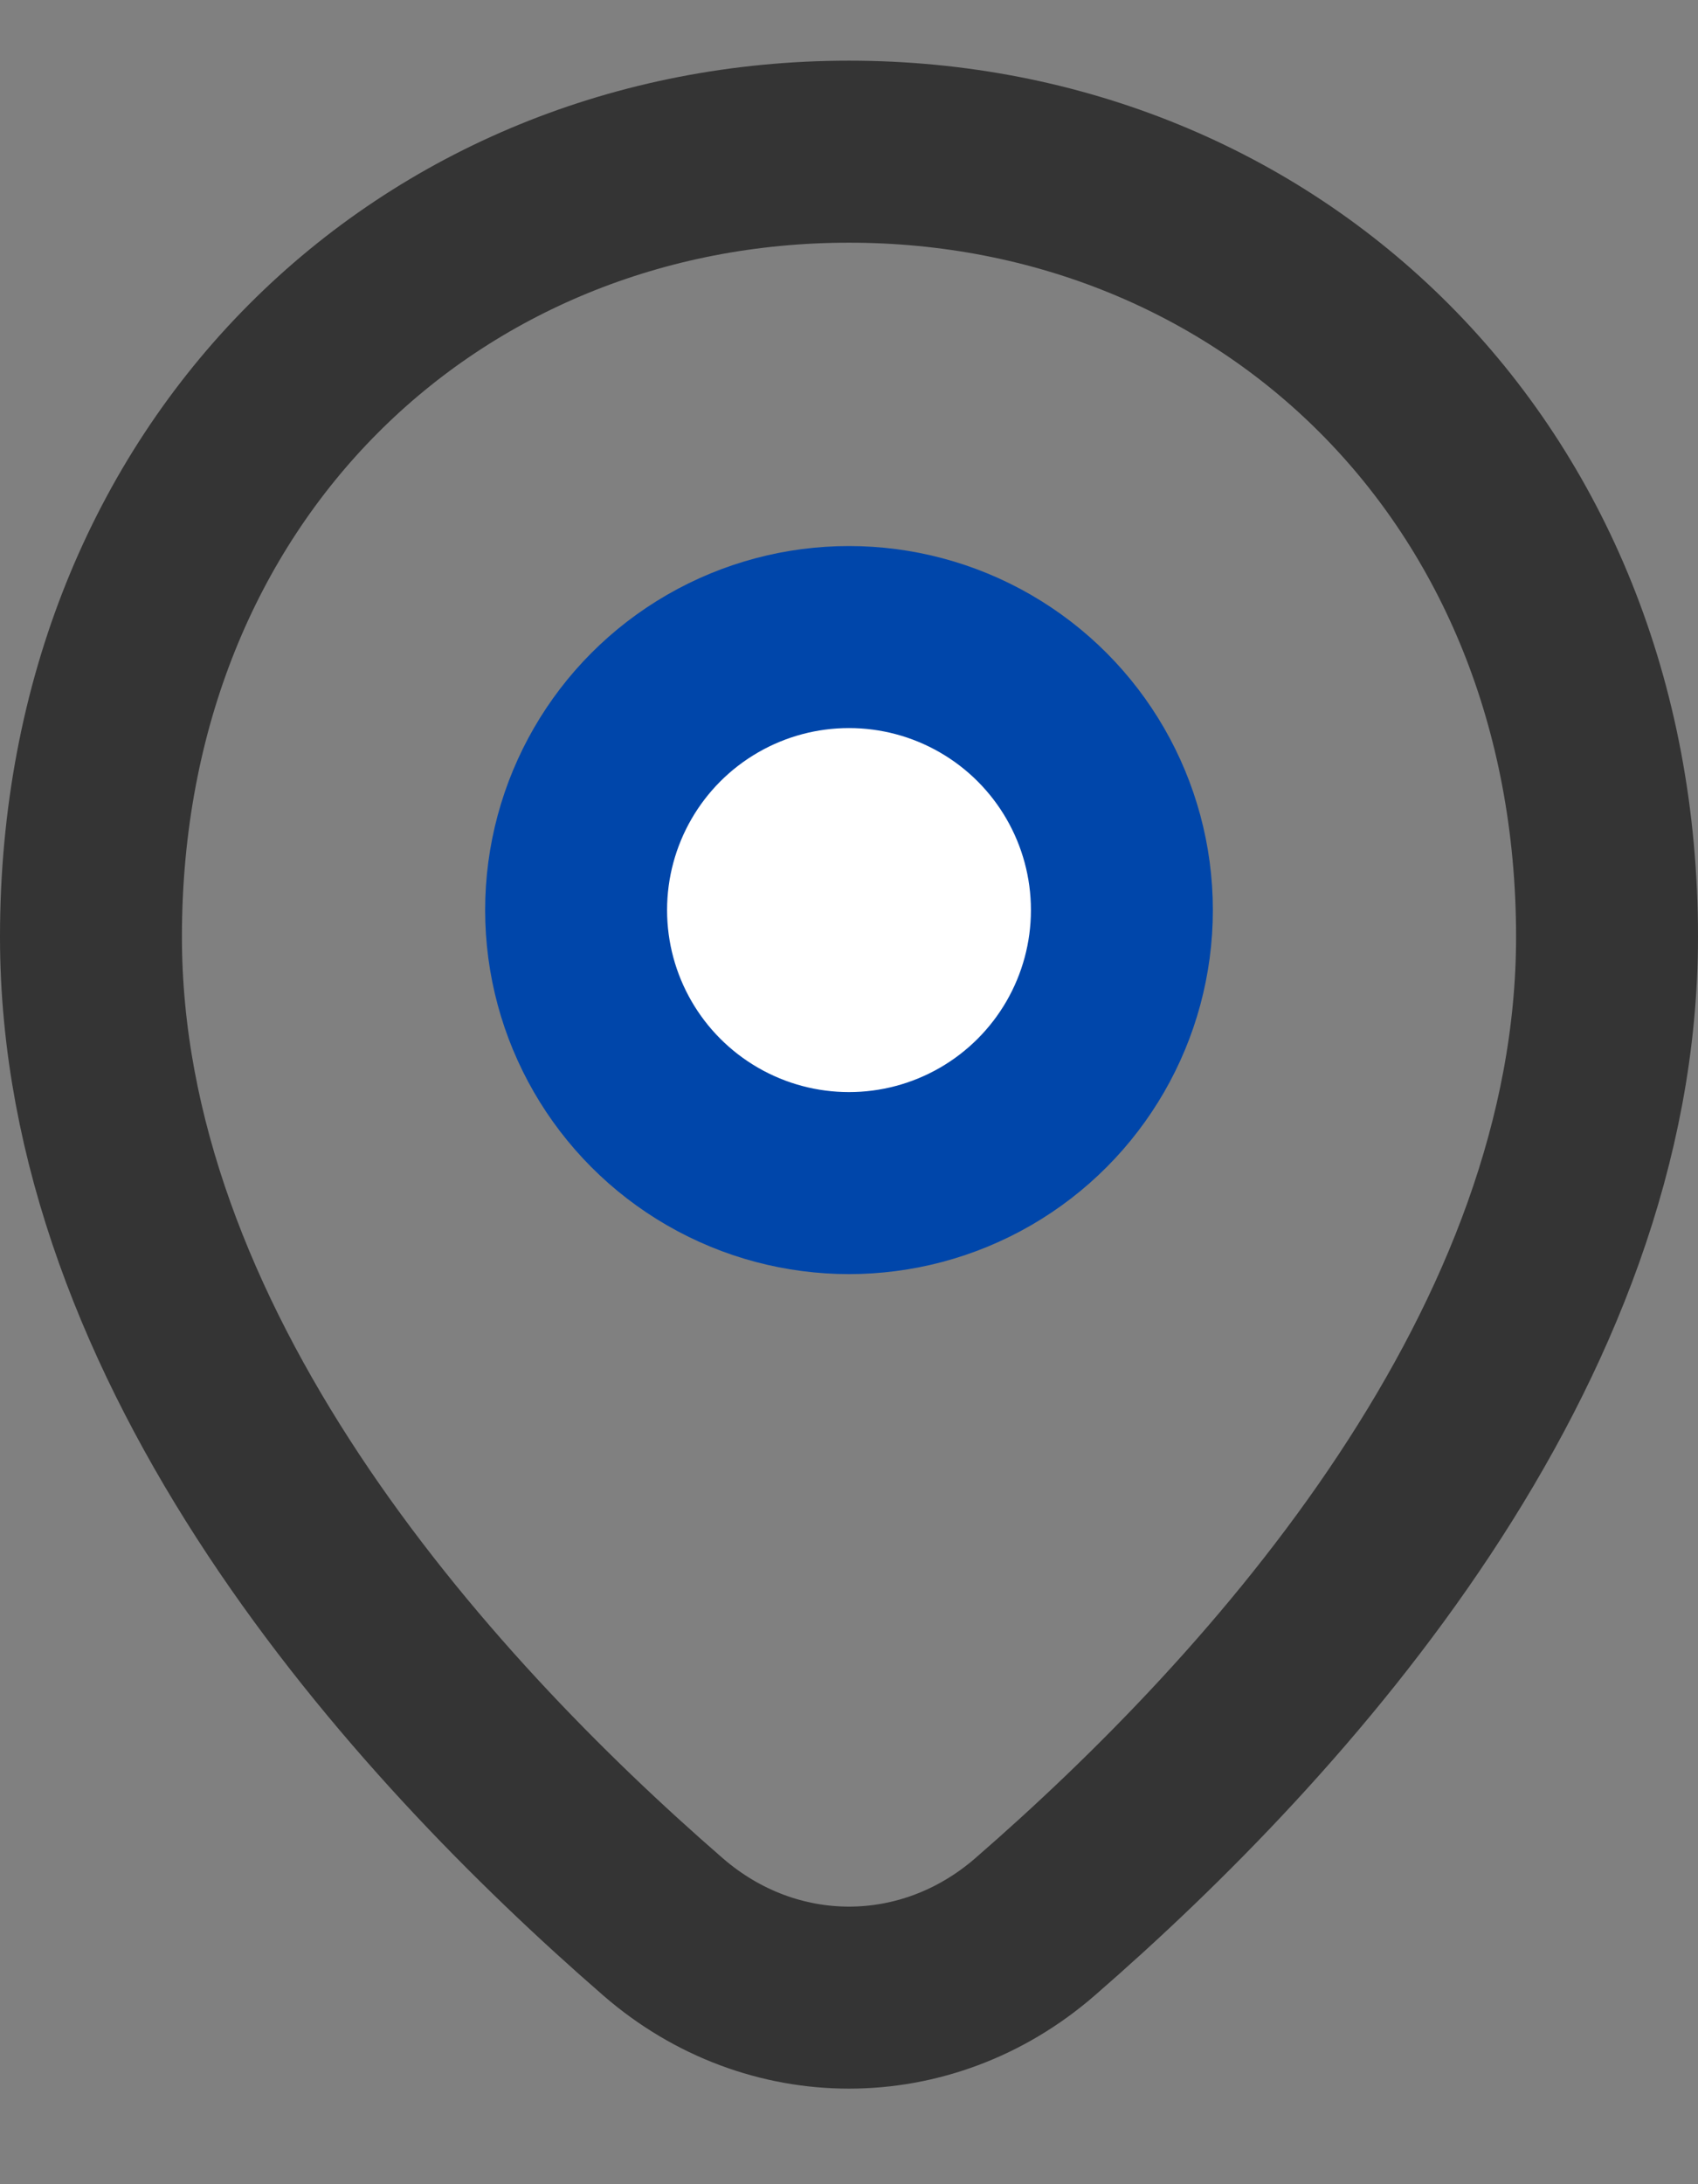 <svg width="28" height="36" viewBox="0 0 28 36" fill="none" xmlns="http://www.w3.org/2000/svg"><rect x="0" y="0" width="28" height="36" fill="#808080" stroke="none"/><path d="M26.5 15.441c0 3.353-1.304 6.532-3.177 9.362-1.87 2.826-4.252 5.216-6.259 6.958-1.79 1.552-4.338 1.552-6.128 0-2.007-1.742-4.389-4.132-6.26-6.958-1.872-2.83-3.176-6.01-3.176-9.362C1.5 7.736 7.102 2.5 14 2.5s12.5 5.236 12.5 12.941Z" stroke="#343434" stroke-width="3"/><circle cx="14" cy="15" r="4.5" fill="#fff" stroke="#0046AA" stroke-width="3"/></svg>